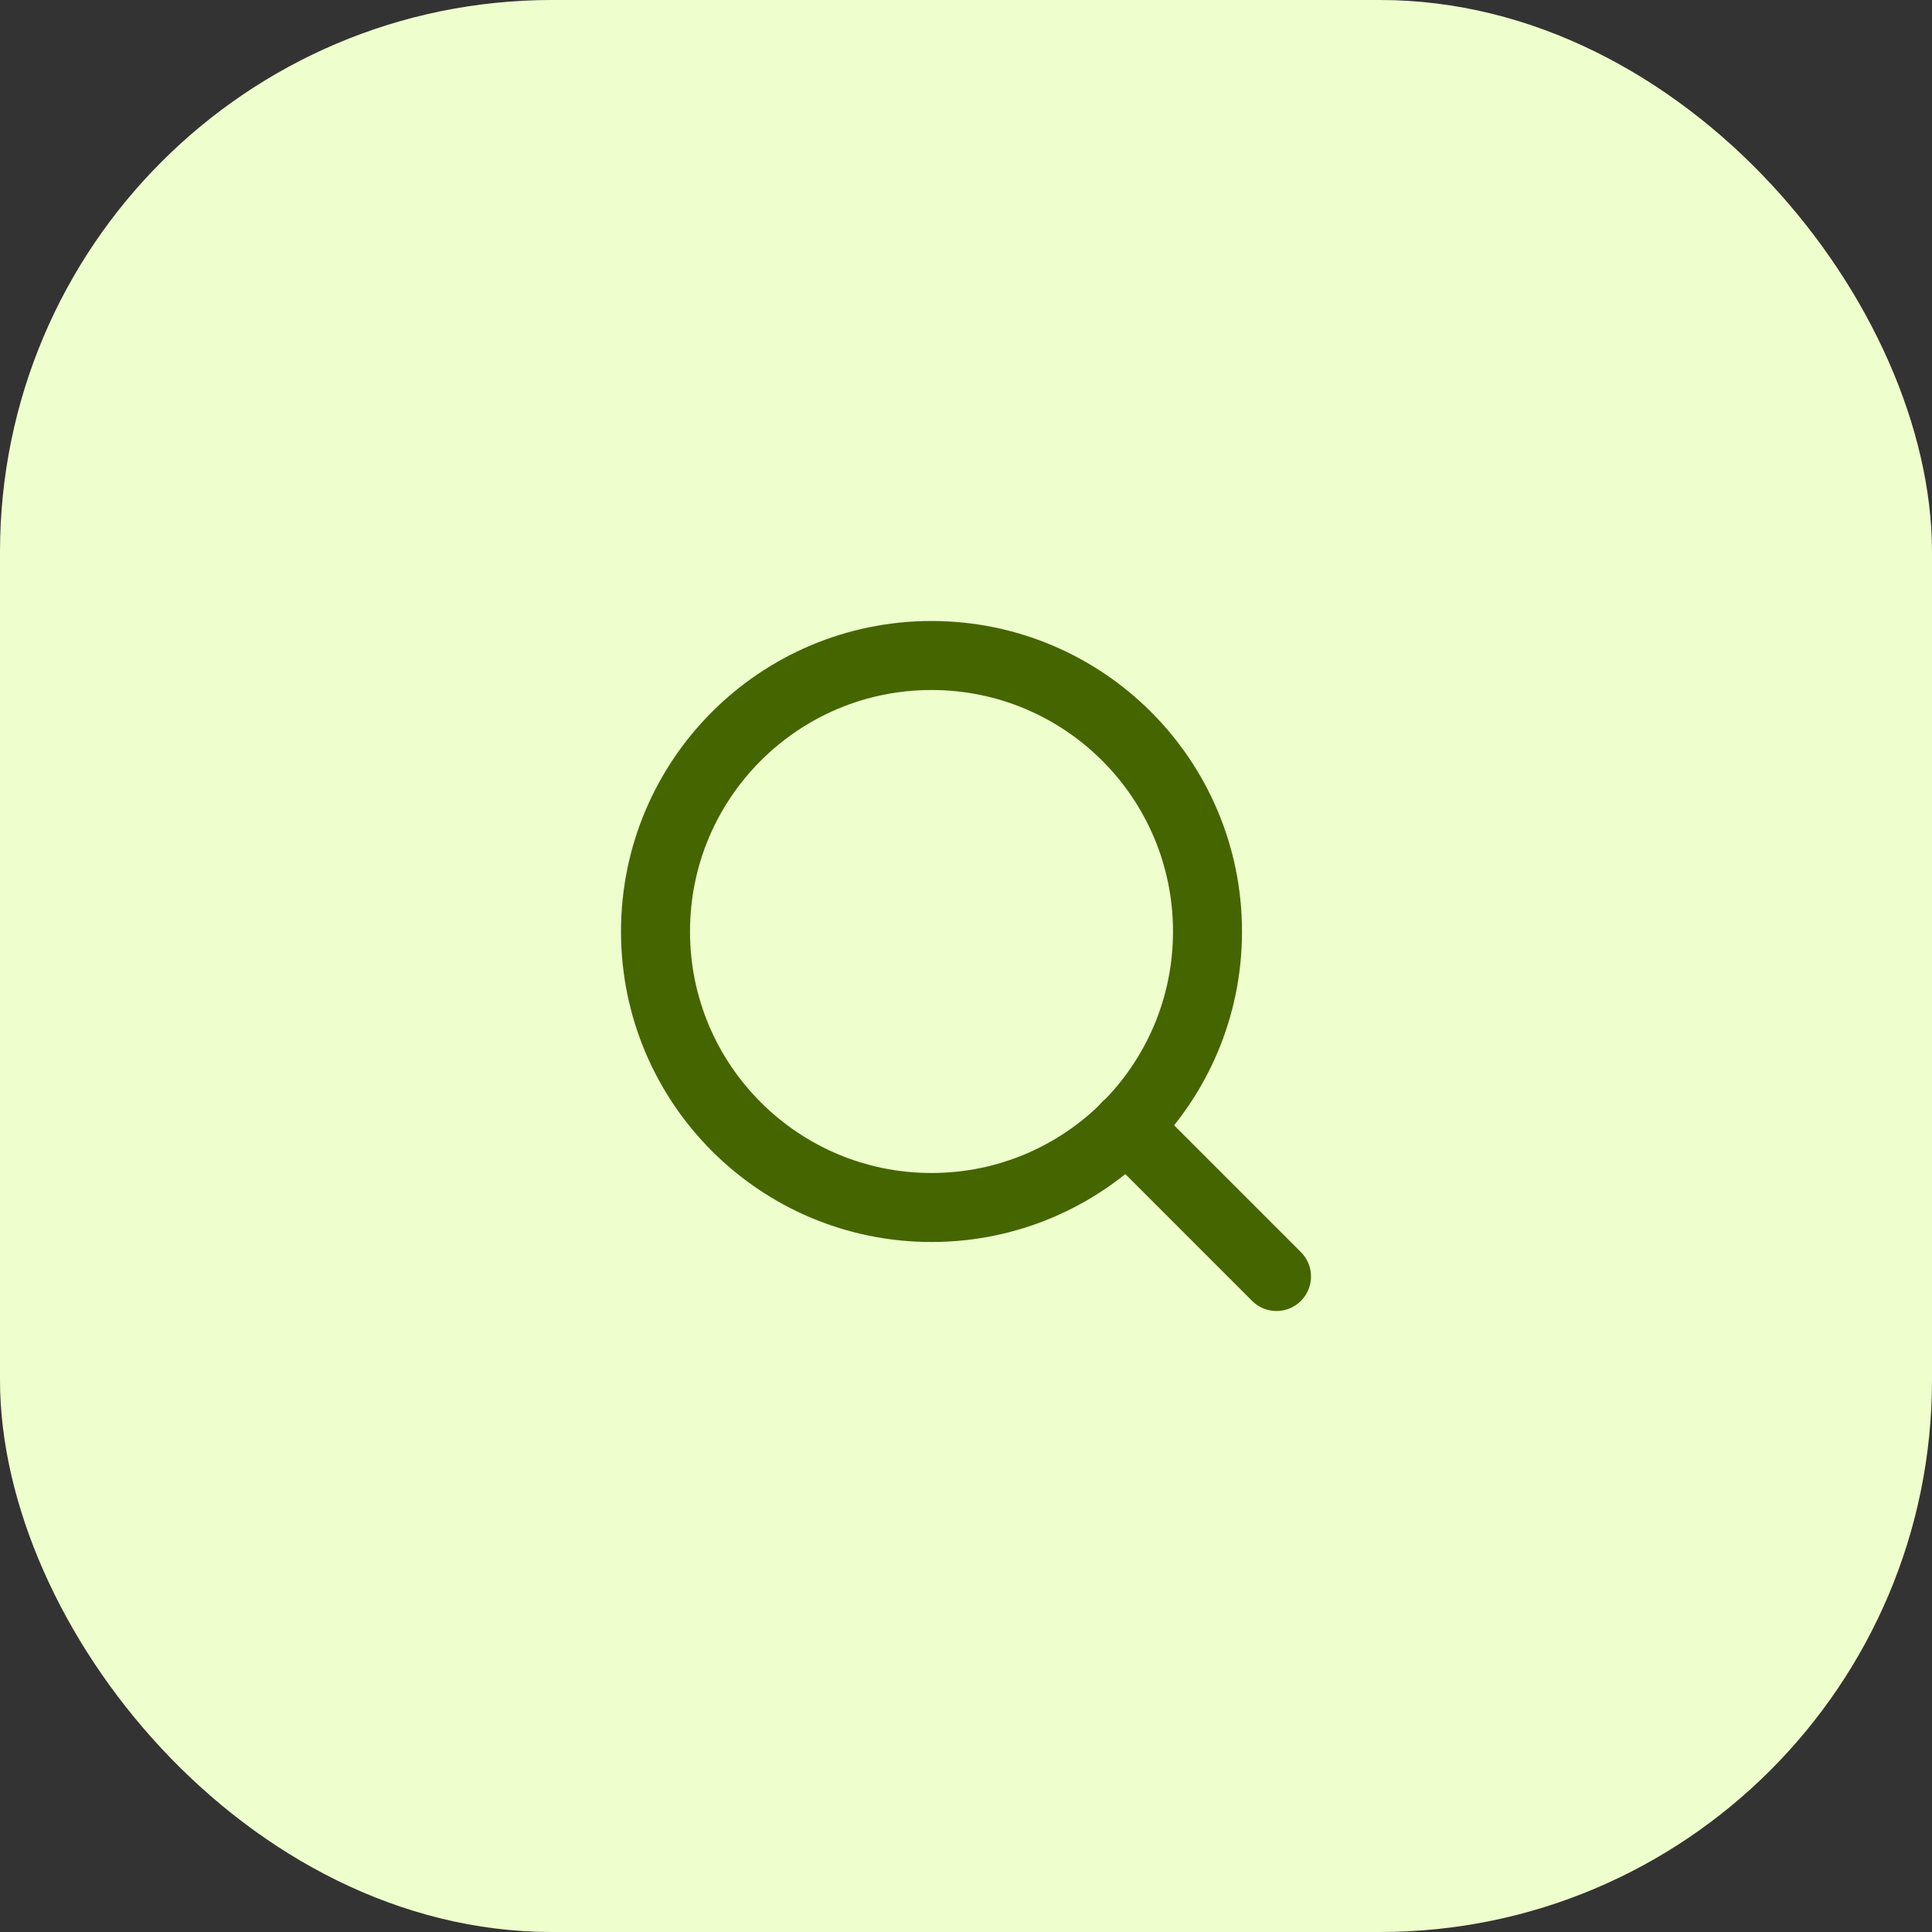 <svg width="56" height="56" viewBox="0 0 56 56" fill="none" xmlns="http://www.w3.org/2000/svg">
<rect x="0" y="0" width="56" height="56" fill="#333333" stroke="none"/>
<rect width="56" height="56" rx="16" fill="#EFFECD"/>
<path d="M27 35C31.418 35 35 31.418 35 27C35 22.582 31.418 19 27 19C22.582 19 19 22.582 19 27C19 31.418 22.582 35 27 35Z" stroke="#456501" stroke-width="2" stroke-linecap="round" stroke-linejoin="round"/>
<path d="M37 37L32.65 32.65" stroke="#456501" stroke-width="2" stroke-linecap="round" stroke-linejoin="round"/>
</svg>
